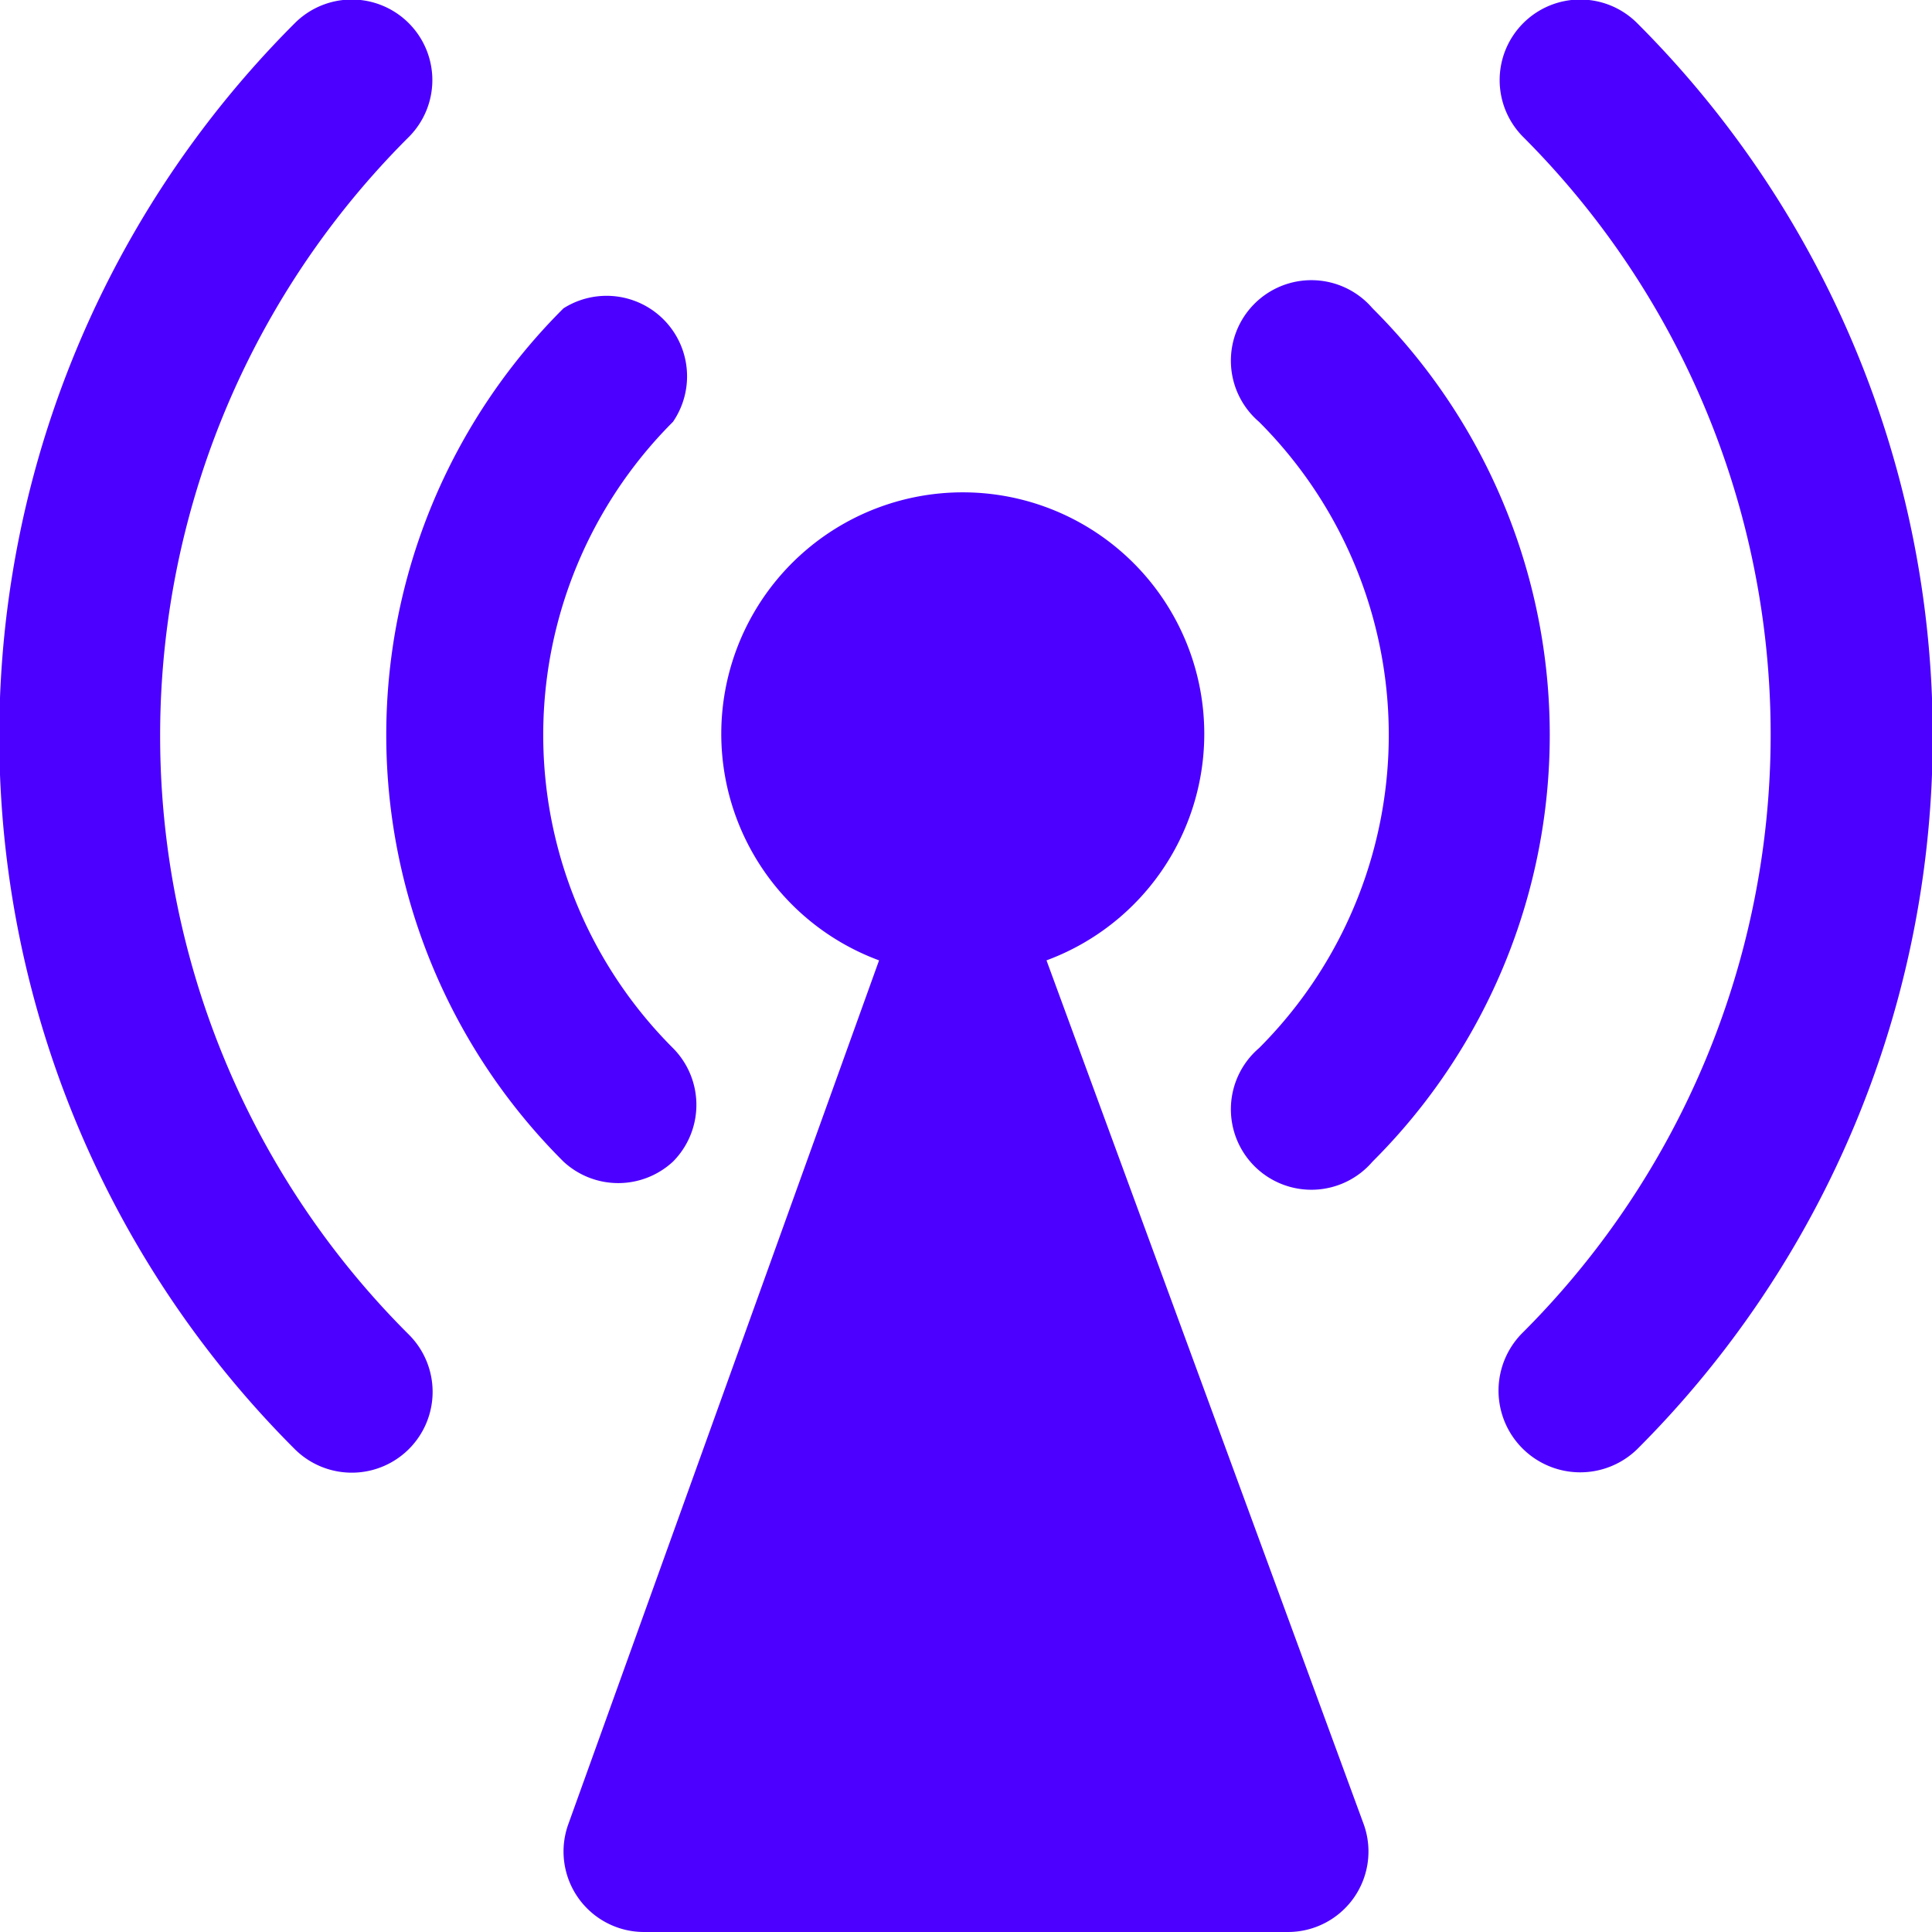 <svg xmlns="http://www.w3.org/2000/svg" viewBox="0 0 24 24" id="Wifi-Signal-4--Streamline-Ultimate.svg" height="24" width="24"><desc>Wifi Signal 4 Streamline Icon: https://streamlinehq.com</desc><g id="Wifi-Signal-4--Streamline-Ultimate.svg"><path d="M13 11.93a3 3 0 1 0 -2.08 0L7.06 22.66A1 1 0 0 0 8 24h8a1 1 0 0 0 0.94 -1.34Z" fill="#4c00ff" stroke-width="1"></path><path d="M20.34 0.29a1 1 0 0 0 -1.42 0 1 1 0 0 0 0 1.41 10.5 10.5 0 0 1 0 14.85A1 1 0 0 0 20.34 18a12.52 12.52 0 0 0 0 -17.71Z" fill="#4c00ff" stroke-width="1"></path><path d="M5.08 1.7a1 1 0 0 0 0 -1.41 1 1 0 0 0 -1.42 0 12.52 12.52 0 0 0 0 17.71 1 1 0 0 0 1.42 -1.42 10.5 10.5 0 0 1 0 -14.88Z" fill="#4c00ff" stroke-width="1"></path><path d="M17.05 3.83a1 1 0 1 0 -1.41 1.41 5.5 5.5 0 0 1 0 7.78 1 1 0 1 0 1.41 1.41 7.48 7.48 0 0 0 0 -10.6Z" fill="#4c00ff" stroke-width="1"></path><path d="M8.36 14.43a1 1 0 0 0 0 -1.41 5.5 5.5 0 0 1 0 -7.78A1 1 0 0 0 7 3.83a7.48 7.48 0 0 0 0 10.6 1 1 0 0 0 1.36 0Z" fill="#4c00ff" stroke-width="1"></path></g></svg>